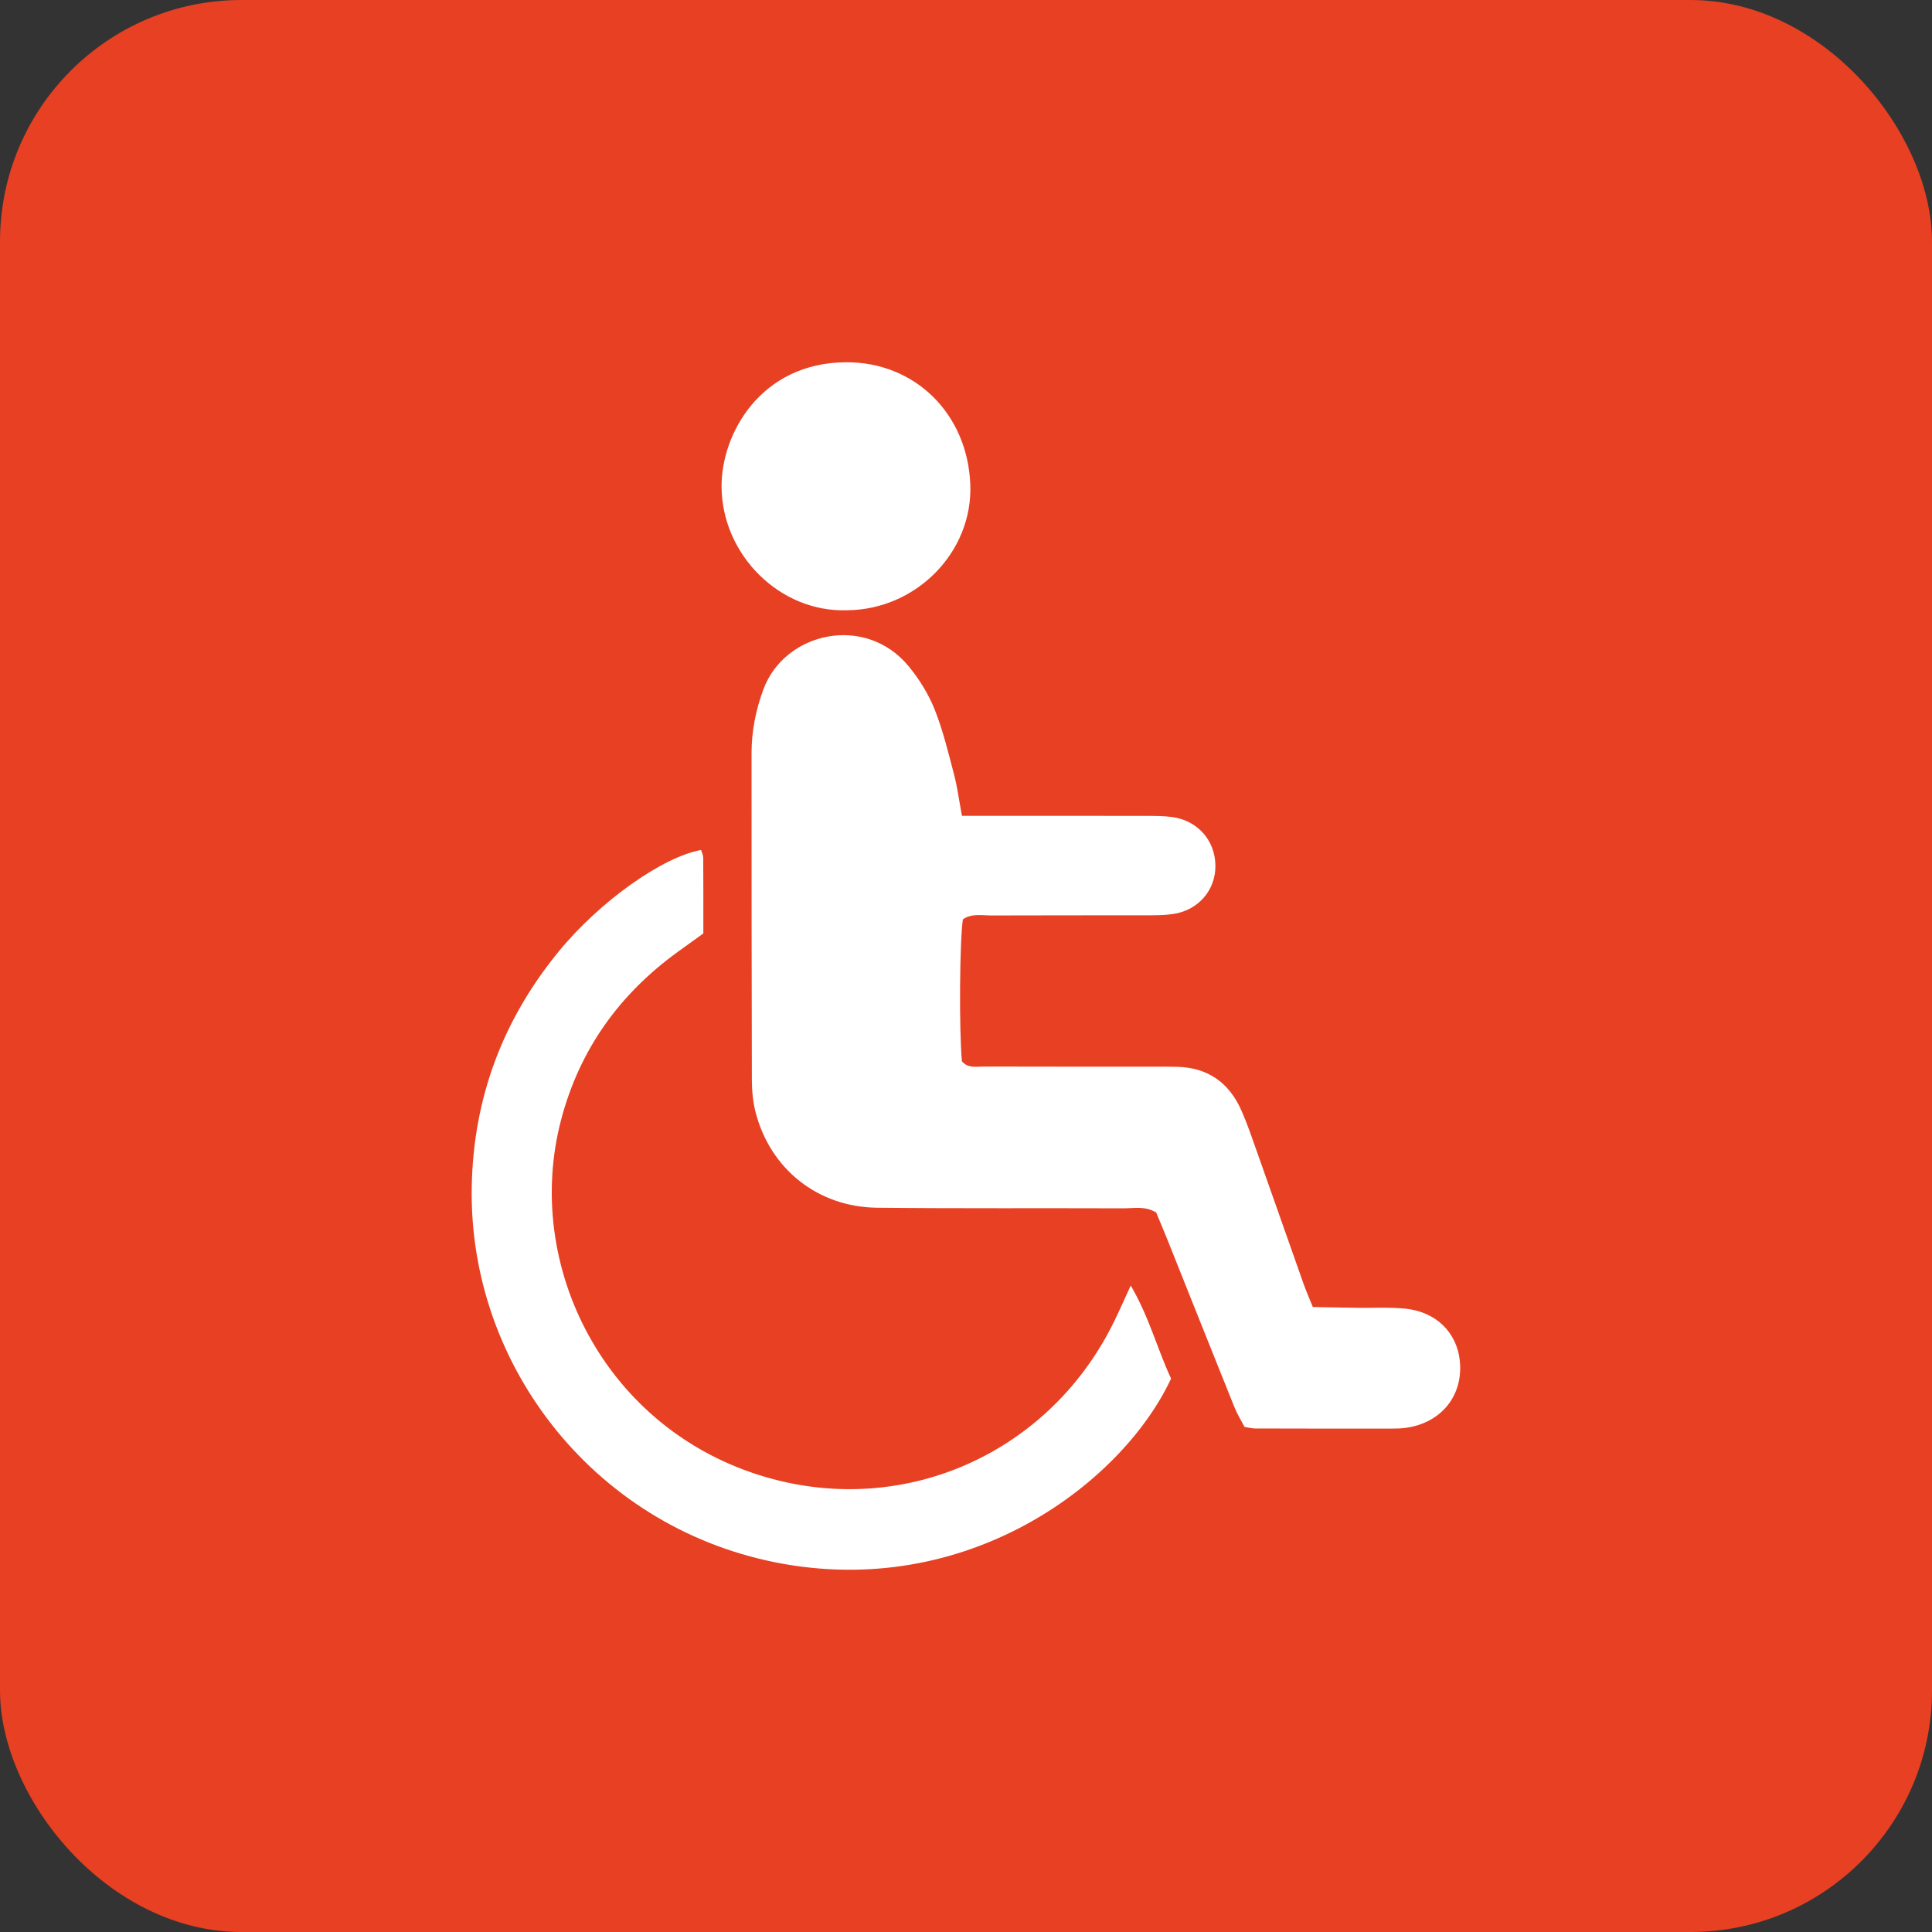 <svg width="512" height="512" viewBox="0 0 512 512" fill="none" xmlns="http://www.w3.org/2000/svg">
<rect x="0" y="0" width="512" height="512" fill="#333333" stroke="none"/>
<rect width="512" height="512" rx="64" fill="#E74023"/>
<path d="M254.925 216.202C258.181 216.202 260.779 216.202 263.374 216.202C276.751 216.202 290.129 216.19 303.507 216.218C305.865 216.222 308.243 216.206 310.573 216.513C317.337 217.403 321.994 222.667 322.097 229.308C322.199 235.891 317.561 241.28 310.774 242.241C308.451 242.572 306.065 242.56 303.711 242.564C290.07 242.591 276.432 242.548 262.791 242.607C260.228 242.619 257.523 242.005 255.177 243.631C254.307 249.453 254.149 272.835 254.917 281.244C256.504 283.177 258.728 282.638 260.744 282.646C275.432 282.693 290.121 282.669 304.814 282.673C307.176 282.673 309.534 282.669 311.896 282.716C320.112 282.886 325.754 286.945 329.01 294.346C330.482 297.696 331.675 301.177 332.899 304.633C337.104 316.487 341.254 328.357 345.45 340.211C346.139 342.156 346.978 344.046 347.911 346.372C351.934 346.447 355.832 346.526 359.73 346.585C363.926 346.648 368.151 346.388 372.308 346.794C381.135 347.652 386.871 353.915 386.965 362.34C387.06 370.71 381.418 377.088 372.725 378.372C371.434 378.561 370.111 378.596 368.804 378.596C356.738 378.604 344.671 378.596 332.604 378.561C331.84 378.561 331.073 378.344 329.821 378.155C328.986 376.545 327.892 374.797 327.132 372.911C321.258 358.329 315.455 343.719 309.617 329.121C308.55 326.452 307.428 323.806 306.4 321.326C303.467 319.542 300.514 320.227 297.707 320.216C275.936 320.133 254.165 320.29 232.398 320.058C216.757 319.889 204.135 309.818 200.249 294.799C199.537 292.043 199.265 289.106 199.253 286.252C199.167 257.398 199.174 228.545 199.167 199.691C199.167 193.868 200.253 188.286 202.269 182.786C207.891 167.444 229.347 162.641 240.819 176.589C243.61 179.983 246.047 183.9 247.673 187.963C249.898 193.522 251.299 199.423 252.834 205.238C253.697 208.506 254.122 211.891 254.925 216.198V216.202Z" fill="white"/>
<path d="M299.66 340.687C304.57 349.057 306.747 357.675 310.349 365.333C297.775 392.355 257.901 423.201 207.954 414.501C158.439 405.879 124.078 362.38 125.019 314.377C125.479 290.893 133.255 270.264 148.026 252.201C158.939 238.851 175.596 227.084 185.793 225.253C185.99 225.93 186.36 226.627 186.364 227.324C186.407 233.875 186.391 240.422 186.391 247.371C184.139 248.993 181.836 250.65 179.537 252.316C164.136 263.496 153.652 278.091 148.743 296.586C138.436 335.428 160.404 379.171 203.174 391.513C240.225 402.202 278.515 384.812 295.397 349.908C296.739 347.136 297.983 344.317 299.66 340.684V340.687Z" fill="white"/>
<path d="M224.524 161.719C206.733 162.373 191.372 147.094 191.222 129.067C191.104 114.929 201.647 96.119 224.186 96.001C242.469 95.906 256.382 109.622 257.138 128.334C257.862 146.354 242.744 161.578 224.524 161.719Z" fill="white"/>
</svg>
